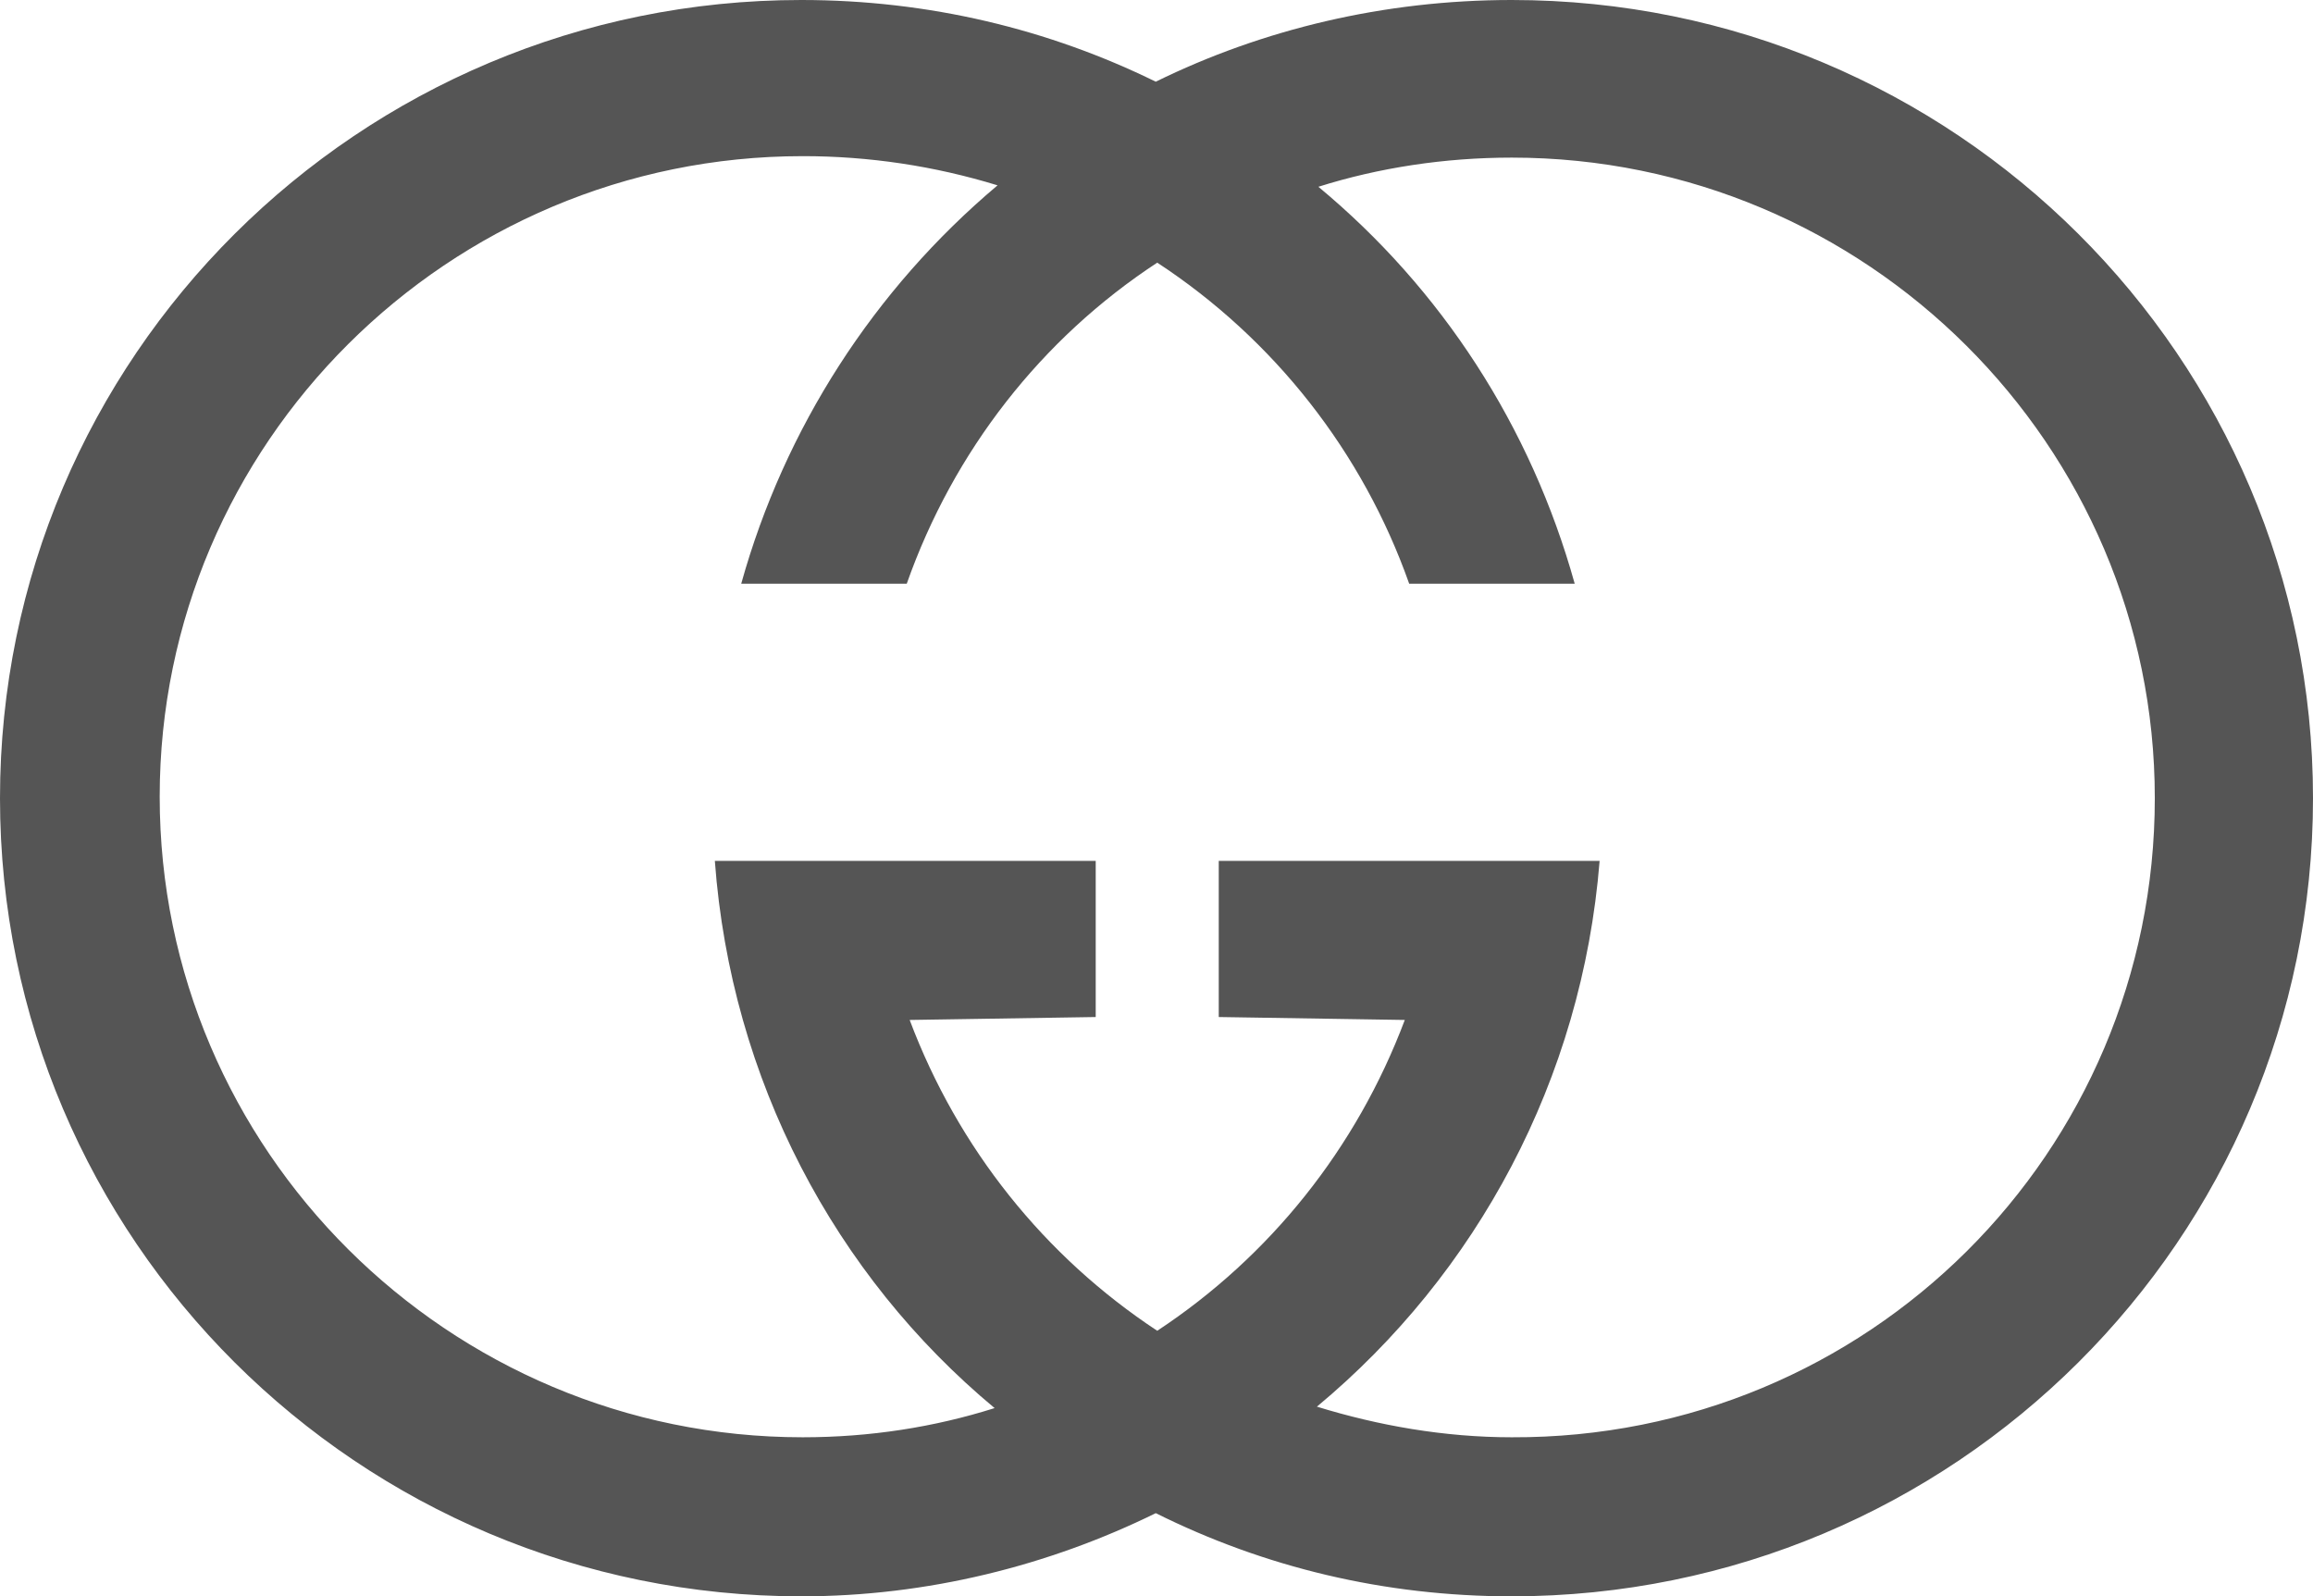 <svg xmlns="http://www.w3.org/2000/svg" width="71" height="49" viewBox="0 0 71 49" fill="none"><path fill-rule="evenodd" clip-rule="evenodd" d="M71 24.5C71 38.026 59.984 49 46.404 49C42.492 49 38.805 48.105 35.478 46.447C32.195 48.06 28.463 49 24.596 49C11.016 49 0 38.026 0 24.5C0 10.973 11.016 0 24.596 0C28.508 0 32.195 0.896 35.477 2.508C38.76 0.896 42.492 0 46.404 0C59.984 0 71 10.973 71 24.5ZM66.144 24.5C66.144 13.661 57.285 4.838 46.404 4.838C44.336 4.838 42.313 5.151 40.469 5.733C44.246 8.868 46.989 13.079 48.337 17.916H43.256C41.829 13.878 39.113 10.416 35.523 8.062C31.97 10.391 29.272 13.841 27.834 17.916H22.753C24.083 13.146 26.825 8.885 30.621 5.689C28.684 5.094 26.668 4.792 24.641 4.793C13.76 4.793 4.902 13.616 4.902 24.455C4.902 35.294 13.76 44.118 24.641 44.118C26.709 44.118 28.687 43.805 30.531 43.222C25.63 39.147 22.438 33.145 21.943 26.426H33.634V31.218L27.923 31.308C29.407 35.25 32.06 38.565 35.523 40.849C38.985 38.564 41.638 35.25 43.122 31.308L37.411 31.218V26.426H49.102C48.562 33.145 45.325 39.102 40.424 43.178C42.313 43.76 44.336 44.118 46.404 44.118C57.331 44.163 66.144 35.384 66.144 24.5Z" fill="#555555"/></svg>
